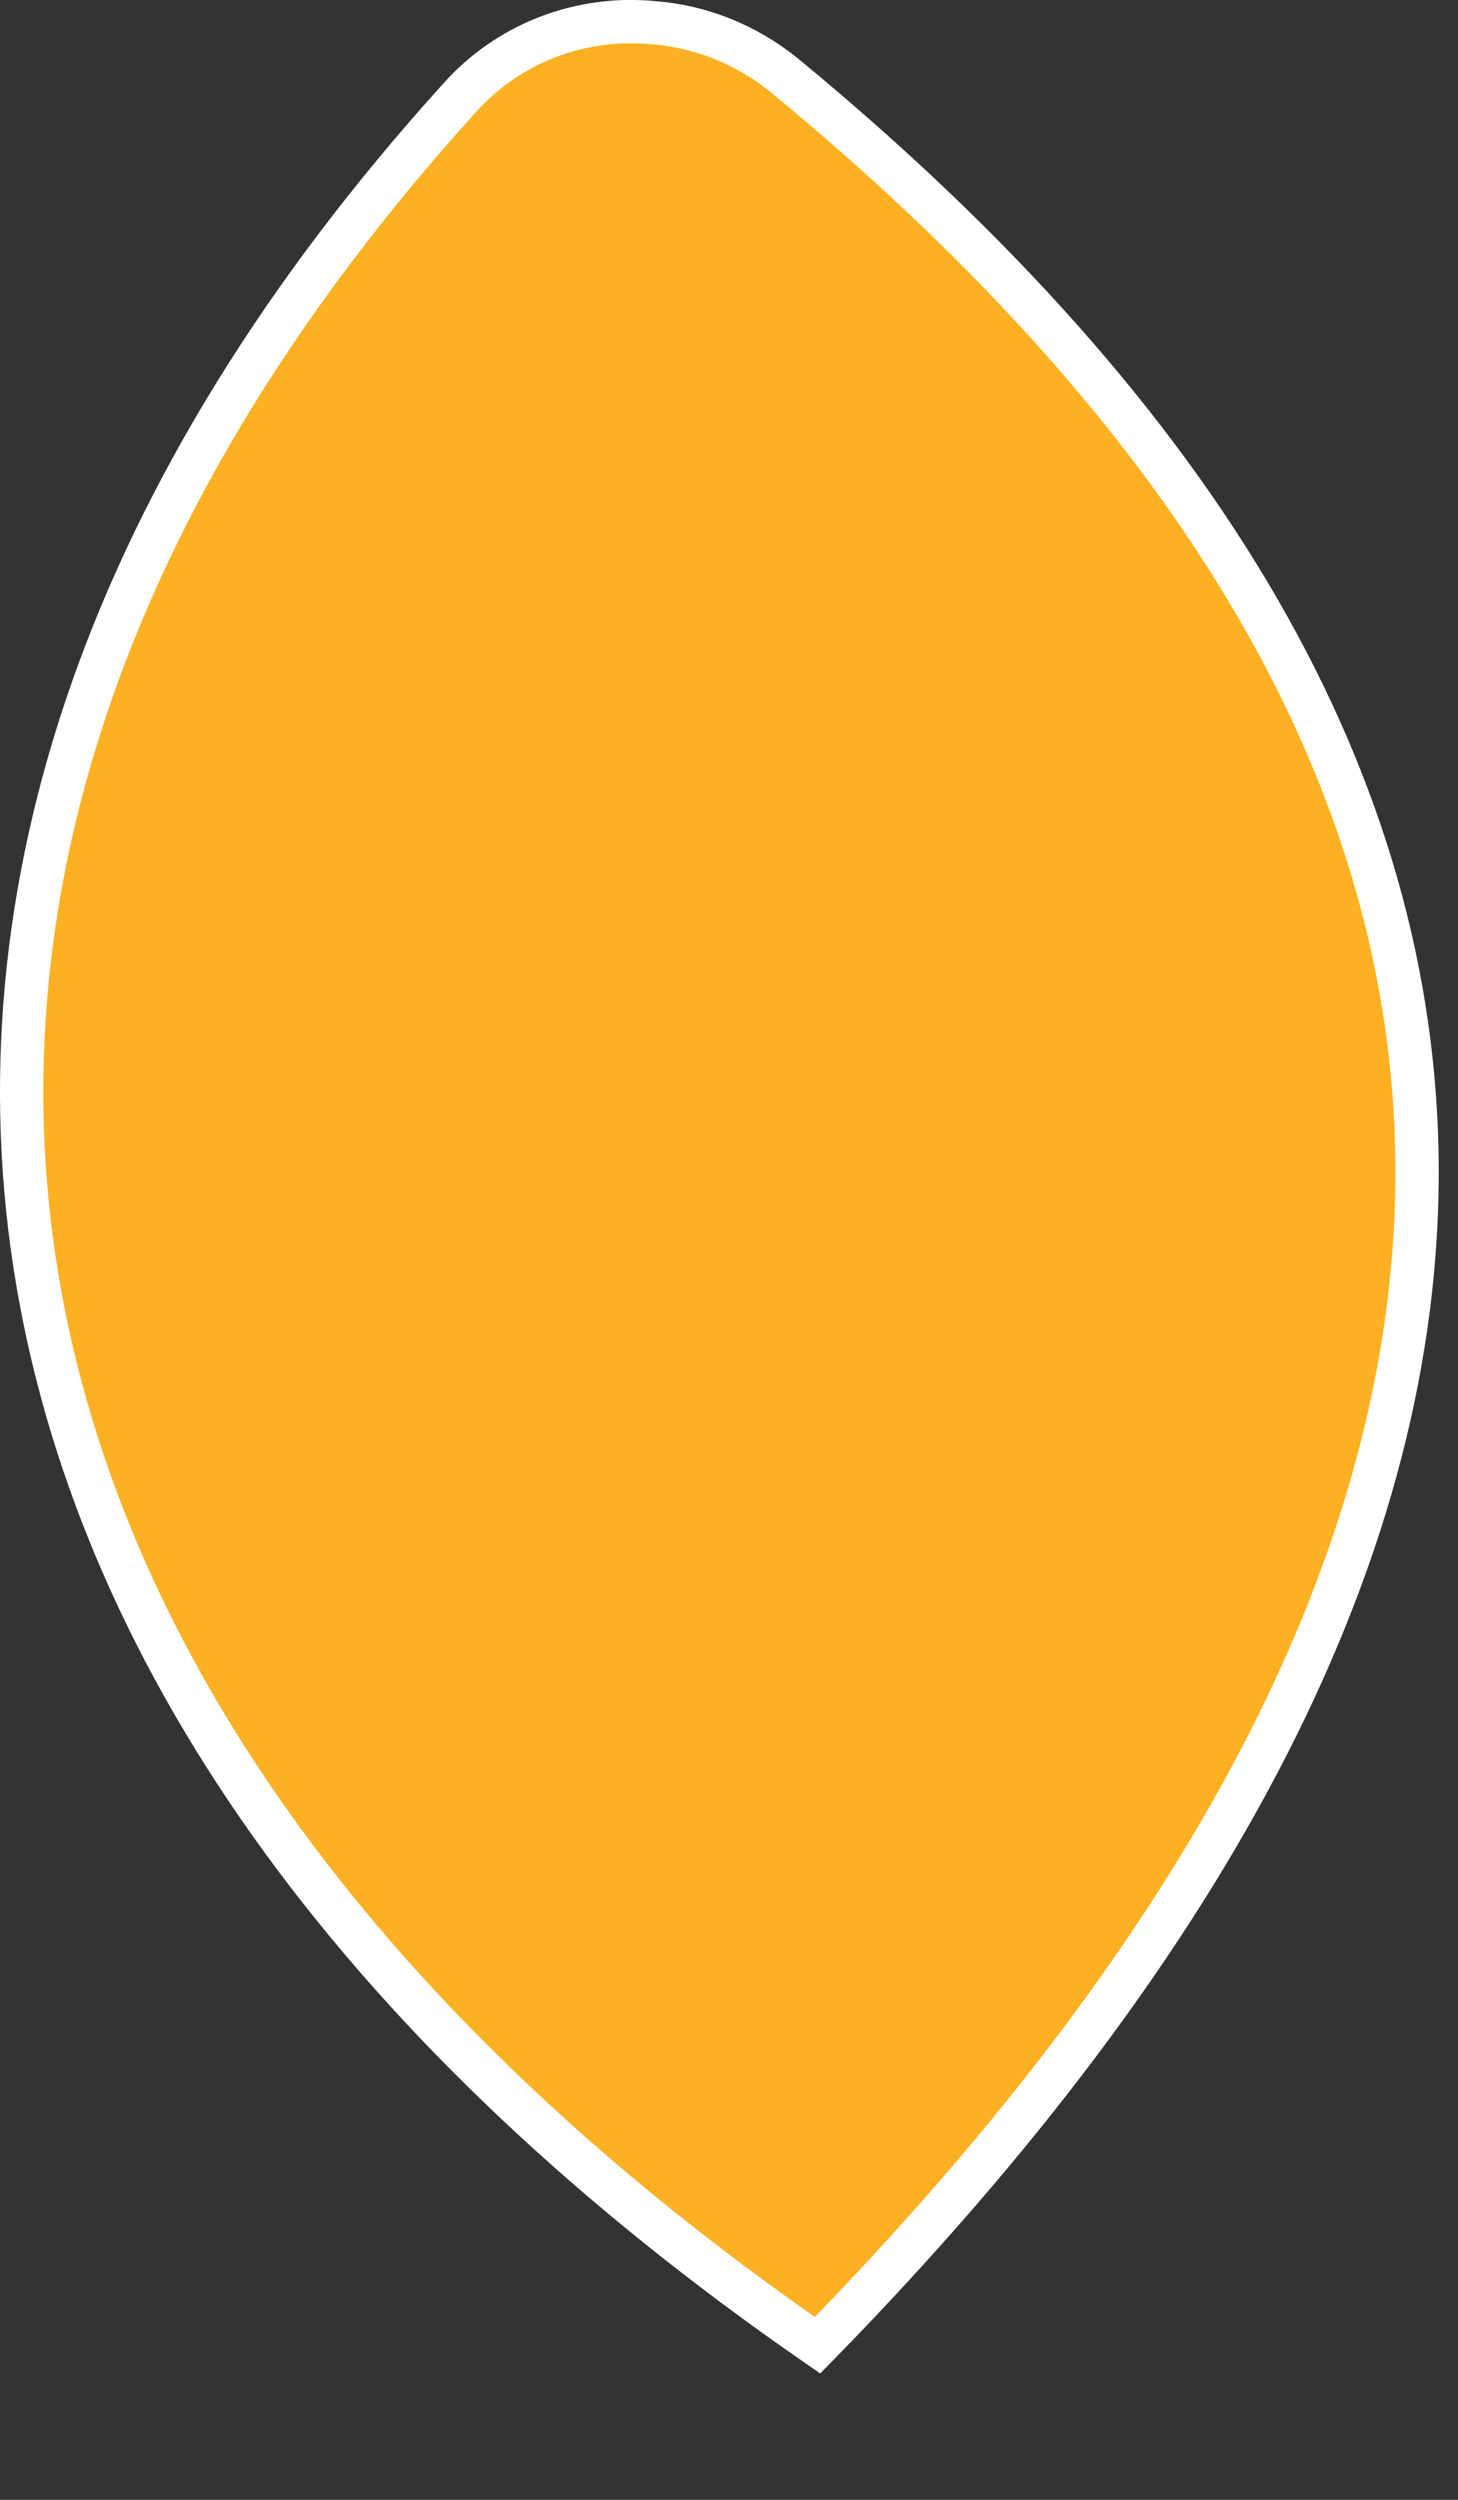 <?xml version="1.0" encoding="UTF-8" standalone="no"?><svg width='7' height='12' viewBox='0 0 7 12' fill='none' xmlns='http://www.w3.org/2000/svg'>
<rect x="0" y="0" width="7" height="12" fill="#333333" stroke="none"/>
<path d='M3.925 11.258C7.761 7.338 7.818 3.699 3.765 0.361C3.579 0.211 3.361 0.126 3.136 0.109C2.794 0.076 2.442 0.201 2.198 0.479C-1.16 4.198 -0.404 8.266 3.925 11.258Z' fill='#FDB022' stroke='white' stroke-width='0.208'/>
</svg>

